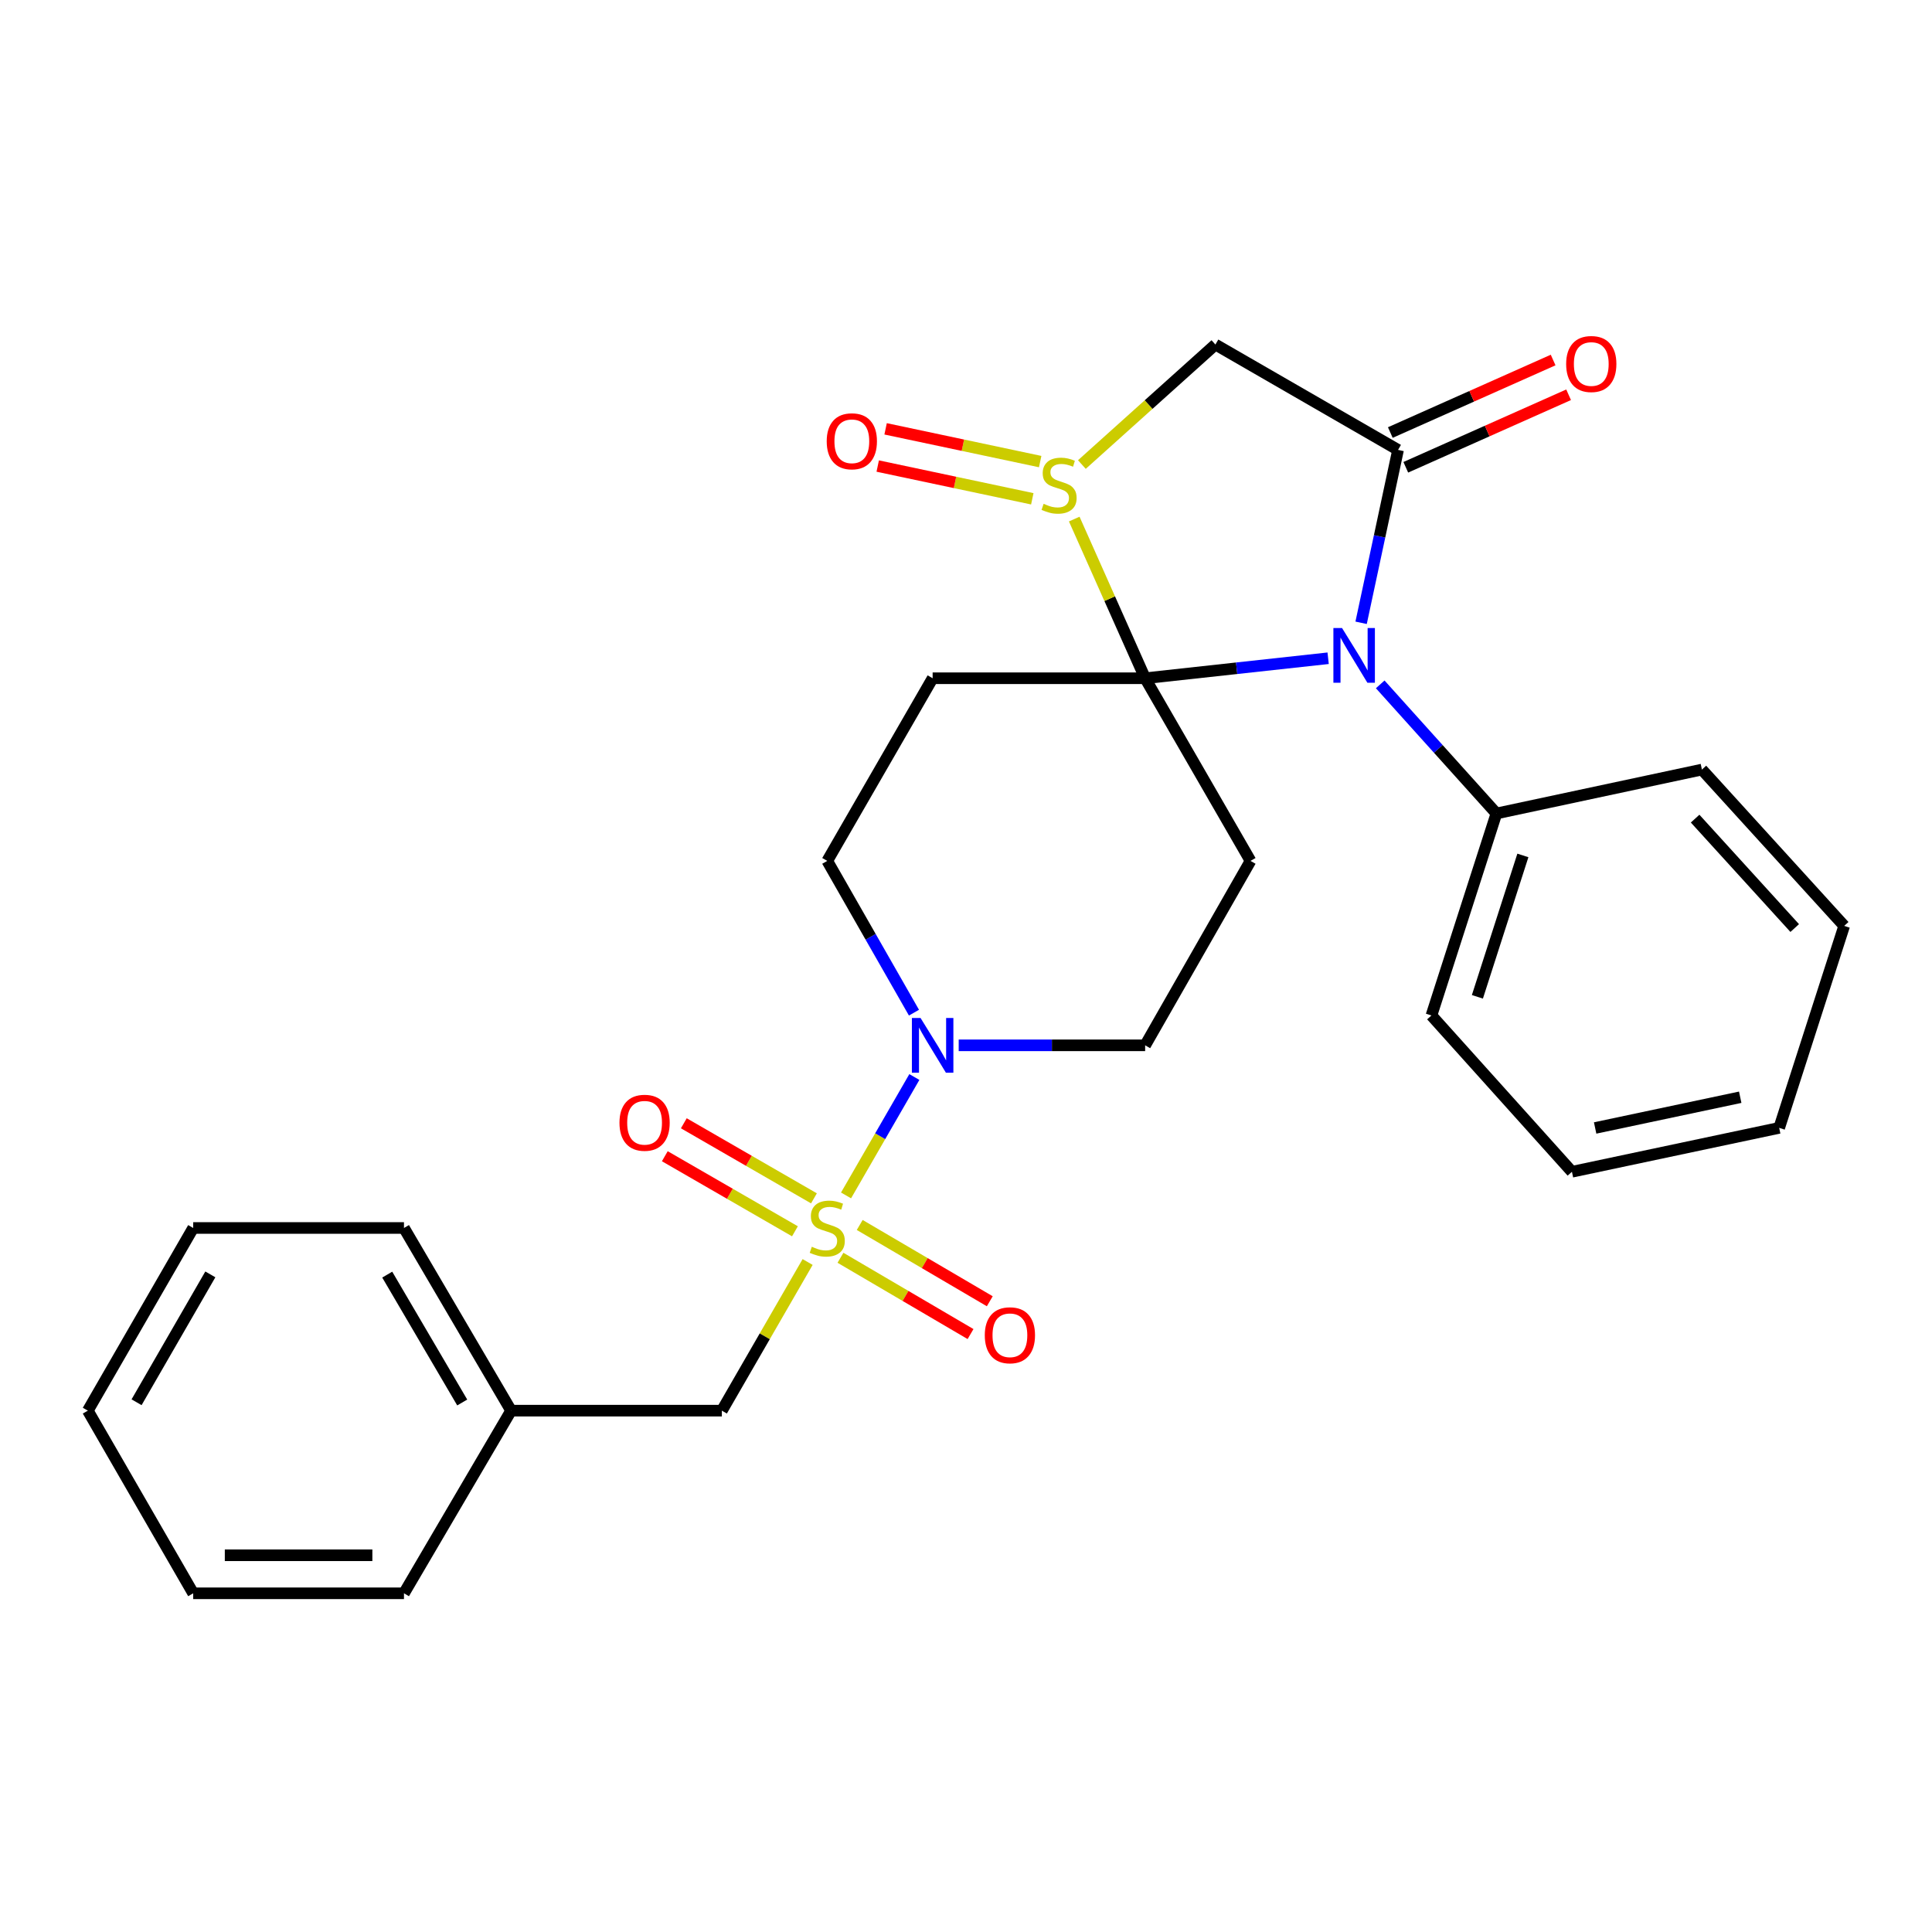 <?xml version='1.0' encoding='iso-8859-1'?>
<svg version='1.1' baseProfile='full'
              xmlns='http://www.w3.org/2000/svg'
                      xmlns:rdkit='http://www.rdkit.org/xml'
                      xmlns:xlink='http://www.w3.org/1999/xlink'
                  xml:space='preserve'
width='1000px' height='1000px' viewBox='0 0 1000 1000'>
<!-- END OF HEADER -->
<rect style='opacity:1.0;fill:#FFFFFF;stroke:none' width='1000' height='1000' x='0' y='0'> </rect>
<path class='bond-0' d='M 592.725,351.06 L 640.084,345.884' style='fill:none;fill-rule:evenodd;stroke:#000000;stroke-width:6px;stroke-linecap:butt;stroke-linejoin:miter;stroke-opacity:1' />
<path class='bond-0' d='M 640.084,345.884 L 687.443,340.708' style='fill:none;fill-rule:evenodd;stroke:#0000FF;stroke-width:6px;stroke-linecap:butt;stroke-linejoin:miter;stroke-opacity:1' />
<path class='bond-1' d='M 592.725,351.06 L 574.375,309.864' style='fill:none;fill-rule:evenodd;stroke:#000000;stroke-width:6px;stroke-linecap:butt;stroke-linejoin:miter;stroke-opacity:1' />
<path class='bond-1' d='M 574.375,309.864 L 556.025,268.669' style='fill:none;fill-rule:evenodd;stroke:#CCCC00;stroke-width:6px;stroke-linecap:butt;stroke-linejoin:miter;stroke-opacity:1' />
<path class='bond-2' d='M 592.725,351.06 L 482.73,351.06' style='fill:none;fill-rule:evenodd;stroke:#000000;stroke-width:6px;stroke-linecap:butt;stroke-linejoin:miter;stroke-opacity:1' />
<path class='bond-3' d='M 592.725,351.06 L 647.268,445.6' style='fill:none;fill-rule:evenodd;stroke:#000000;stroke-width:6px;stroke-linecap:butt;stroke-linejoin:miter;stroke-opacity:1' />
<path class='bond-4' d='M 704.51,322.358 L 714.07,277.616' style='fill:none;fill-rule:evenodd;stroke:#0000FF;stroke-width:6px;stroke-linecap:butt;stroke-linejoin:miter;stroke-opacity:1' />
<path class='bond-4' d='M 714.07,277.616 L 723.631,232.874' style='fill:none;fill-rule:evenodd;stroke:#000000;stroke-width:6px;stroke-linecap:butt;stroke-linejoin:miter;stroke-opacity:1' />
<path class='bond-5' d='M 714.395,354.228 L 744.469,387.643' style='fill:none;fill-rule:evenodd;stroke:#0000FF;stroke-width:6px;stroke-linecap:butt;stroke-linejoin:miter;stroke-opacity:1' />
<path class='bond-5' d='M 744.469,387.643 L 774.543,421.058' style='fill:none;fill-rule:evenodd;stroke:#000000;stroke-width:6px;stroke-linecap:butt;stroke-linejoin:miter;stroke-opacity:1' />
<path class='bond-6' d='M 437.908,618.751 L 455.587,588.106' style='fill:none;fill-rule:evenodd;stroke:#CCCC00;stroke-width:6px;stroke-linecap:butt;stroke-linejoin:miter;stroke-opacity:1' />
<path class='bond-6' d='M 455.587,588.106 L 473.267,557.462' style='fill:none;fill-rule:evenodd;stroke:#0000FF;stroke-width:6px;stroke-linecap:butt;stroke-linejoin:miter;stroke-opacity:1' />
<path class='bond-7' d='M 418.027,653.209 L 395.83,691.68' style='fill:none;fill-rule:evenodd;stroke:#CCCC00;stroke-width:6px;stroke-linecap:butt;stroke-linejoin:miter;stroke-opacity:1' />
<path class='bond-7' d='M 395.83,691.68 L 373.633,730.151' style='fill:none;fill-rule:evenodd;stroke:#000000;stroke-width:6px;stroke-linecap:butt;stroke-linejoin:miter;stroke-opacity:1' />
<path class='bond-8' d='M 421.297,620.261 L 387.62,600.834' style='fill:none;fill-rule:evenodd;stroke:#CCCC00;stroke-width:6px;stroke-linecap:butt;stroke-linejoin:miter;stroke-opacity:1' />
<path class='bond-8' d='M 387.62,600.834 L 353.943,581.407' style='fill:none;fill-rule:evenodd;stroke:#FF0000;stroke-width:6px;stroke-linecap:butt;stroke-linejoin:miter;stroke-opacity:1' />
<path class='bond-8' d='M 411.46,637.314 L 377.782,617.887' style='fill:none;fill-rule:evenodd;stroke:#CCCC00;stroke-width:6px;stroke-linecap:butt;stroke-linejoin:miter;stroke-opacity:1' />
<path class='bond-8' d='M 377.782,617.887 L 344.105,598.46' style='fill:none;fill-rule:evenodd;stroke:#FF0000;stroke-width:6px;stroke-linecap:butt;stroke-linejoin:miter;stroke-opacity:1' />
<path class='bond-9' d='M 435.027,651.023 L 468.688,670.767' style='fill:none;fill-rule:evenodd;stroke:#CCCC00;stroke-width:6px;stroke-linecap:butt;stroke-linejoin:miter;stroke-opacity:1' />
<path class='bond-9' d='M 468.688,670.767 L 502.35,690.51' style='fill:none;fill-rule:evenodd;stroke:#FF0000;stroke-width:6px;stroke-linecap:butt;stroke-linejoin:miter;stroke-opacity:1' />
<path class='bond-9' d='M 444.987,634.042 L 478.649,653.785' style='fill:none;fill-rule:evenodd;stroke:#CCCC00;stroke-width:6px;stroke-linecap:butt;stroke-linejoin:miter;stroke-opacity:1' />
<path class='bond-9' d='M 478.649,653.785 L 512.31,673.529' style='fill:none;fill-rule:evenodd;stroke:#FF0000;stroke-width:6px;stroke-linecap:butt;stroke-linejoin:miter;stroke-opacity:1' />
<path class='bond-10' d='M 559.978,240.446 L 594.534,209.389' style='fill:none;fill-rule:evenodd;stroke:#CCCC00;stroke-width:6px;stroke-linecap:butt;stroke-linejoin:miter;stroke-opacity:1' />
<path class='bond-10' d='M 594.534,209.389 L 629.09,178.331' style='fill:none;fill-rule:evenodd;stroke:#000000;stroke-width:6px;stroke-linecap:butt;stroke-linejoin:miter;stroke-opacity:1' />
<path class='bond-11' d='M 538.397,238.917 L 498.392,230.441' style='fill:none;fill-rule:evenodd;stroke:#CCCC00;stroke-width:6px;stroke-linecap:butt;stroke-linejoin:miter;stroke-opacity:1' />
<path class='bond-11' d='M 498.392,230.441 L 458.386,221.966' style='fill:none;fill-rule:evenodd;stroke:#FF0000;stroke-width:6px;stroke-linecap:butt;stroke-linejoin:miter;stroke-opacity:1' />
<path class='bond-11' d='M 534.316,258.177 L 494.311,249.701' style='fill:none;fill-rule:evenodd;stroke:#CCCC00;stroke-width:6px;stroke-linecap:butt;stroke-linejoin:miter;stroke-opacity:1' />
<path class='bond-11' d='M 494.311,249.701 L 454.306,241.225' style='fill:none;fill-rule:evenodd;stroke:#FF0000;stroke-width:6px;stroke-linecap:butt;stroke-linejoin:miter;stroke-opacity:1' />
<path class='bond-12' d='M 727.636,241.866 L 769.772,223.097' style='fill:none;fill-rule:evenodd;stroke:#000000;stroke-width:6px;stroke-linecap:butt;stroke-linejoin:miter;stroke-opacity:1' />
<path class='bond-12' d='M 769.772,223.097 L 811.908,204.329' style='fill:none;fill-rule:evenodd;stroke:#FF0000;stroke-width:6px;stroke-linecap:butt;stroke-linejoin:miter;stroke-opacity:1' />
<path class='bond-12' d='M 719.626,223.882 L 761.761,205.114' style='fill:none;fill-rule:evenodd;stroke:#000000;stroke-width:6px;stroke-linecap:butt;stroke-linejoin:miter;stroke-opacity:1' />
<path class='bond-12' d='M 761.761,205.114 L 803.897,186.345' style='fill:none;fill-rule:evenodd;stroke:#FF0000;stroke-width:6px;stroke-linecap:butt;stroke-linejoin:miter;stroke-opacity:1' />
<path class='bond-13' d='M 723.631,232.874 L 629.09,178.331' style='fill:none;fill-rule:evenodd;stroke:#000000;stroke-width:6px;stroke-linecap:butt;stroke-linejoin:miter;stroke-opacity:1' />
<path class='bond-14' d='M 496.22,541.059 L 544.472,541.059' style='fill:none;fill-rule:evenodd;stroke:#0000FF;stroke-width:6px;stroke-linecap:butt;stroke-linejoin:miter;stroke-opacity:1' />
<path class='bond-14' d='M 544.472,541.059 L 592.725,541.059' style='fill:none;fill-rule:evenodd;stroke:#000000;stroke-width:6px;stroke-linecap:butt;stroke-linejoin:miter;stroke-opacity:1' />
<path class='bond-15' d='M 473.069,524.151 L 450.628,484.876' style='fill:none;fill-rule:evenodd;stroke:#0000FF;stroke-width:6px;stroke-linecap:butt;stroke-linejoin:miter;stroke-opacity:1' />
<path class='bond-15' d='M 450.628,484.876 L 428.187,445.6' style='fill:none;fill-rule:evenodd;stroke:#000000;stroke-width:6px;stroke-linecap:butt;stroke-linejoin:miter;stroke-opacity:1' />
<path class='bond-16' d='M 482.73,351.06 L 428.187,445.6' style='fill:none;fill-rule:evenodd;stroke:#000000;stroke-width:6px;stroke-linecap:butt;stroke-linejoin:miter;stroke-opacity:1' />
<path class='bond-17' d='M 647.268,445.6 L 592.725,541.059' style='fill:none;fill-rule:evenodd;stroke:#000000;stroke-width:6px;stroke-linecap:butt;stroke-linejoin:miter;stroke-opacity:1' />
<path class='bond-18' d='M 373.633,730.151 L 264.546,730.151' style='fill:none;fill-rule:evenodd;stroke:#000000;stroke-width:6px;stroke-linecap:butt;stroke-linejoin:miter;stroke-opacity:1' />
<path class='bond-19' d='M 774.543,421.058 L 740.911,525.605' style='fill:none;fill-rule:evenodd;stroke:#000000;stroke-width:6px;stroke-linecap:butt;stroke-linejoin:miter;stroke-opacity:1' />
<path class='bond-19' d='M 788.239,442.768 L 764.697,515.952' style='fill:none;fill-rule:evenodd;stroke:#000000;stroke-width:6px;stroke-linecap:butt;stroke-linejoin:miter;stroke-opacity:1' />
<path class='bond-20' d='M 774.543,421.058 L 880.906,398.33' style='fill:none;fill-rule:evenodd;stroke:#000000;stroke-width:6px;stroke-linecap:butt;stroke-linejoin:miter;stroke-opacity:1' />
<path class='bond-21' d='M 264.546,730.151 L 209.095,635.6' style='fill:none;fill-rule:evenodd;stroke:#000000;stroke-width:6px;stroke-linecap:butt;stroke-linejoin:miter;stroke-opacity:1' />
<path class='bond-21' d='M 239.247,725.927 L 200.431,659.741' style='fill:none;fill-rule:evenodd;stroke:#000000;stroke-width:6px;stroke-linecap:butt;stroke-linejoin:miter;stroke-opacity:1' />
<path class='bond-22' d='M 264.546,730.151 L 209.095,824.691' style='fill:none;fill-rule:evenodd;stroke:#000000;stroke-width:6px;stroke-linecap:butt;stroke-linejoin:miter;stroke-opacity:1' />
<path class='bond-23' d='M 740.911,525.605 L 813.632,606.507' style='fill:none;fill-rule:evenodd;stroke:#000000;stroke-width:6px;stroke-linecap:butt;stroke-linejoin:miter;stroke-opacity:1' />
<path class='bond-24' d='M 880.906,398.33 L 954.545,479.243' style='fill:none;fill-rule:evenodd;stroke:#000000;stroke-width:6px;stroke-linecap:butt;stroke-linejoin:miter;stroke-opacity:1' />
<path class='bond-24' d='M 877.392,423.718 L 928.94,480.357' style='fill:none;fill-rule:evenodd;stroke:#000000;stroke-width:6px;stroke-linecap:butt;stroke-linejoin:miter;stroke-opacity:1' />
<path class='bond-25' d='M 209.095,635.6 L 99.998,635.6' style='fill:none;fill-rule:evenodd;stroke:#000000;stroke-width:6px;stroke-linecap:butt;stroke-linejoin:miter;stroke-opacity:1' />
<path class='bond-26' d='M 209.095,824.691 L 99.998,824.691' style='fill:none;fill-rule:evenodd;stroke:#000000;stroke-width:6px;stroke-linecap:butt;stroke-linejoin:miter;stroke-opacity:1' />
<path class='bond-26' d='M 192.731,805.004 L 116.362,805.004' style='fill:none;fill-rule:evenodd;stroke:#000000;stroke-width:6px;stroke-linecap:butt;stroke-linejoin:miter;stroke-opacity:1' />
<path class='bond-27' d='M 954.545,479.243 L 920.903,583.78' style='fill:none;fill-rule:evenodd;stroke:#000000;stroke-width:6px;stroke-linecap:butt;stroke-linejoin:miter;stroke-opacity:1' />
<path class='bond-28' d='M 813.632,606.507 L 920.903,583.78' style='fill:none;fill-rule:evenodd;stroke:#000000;stroke-width:6px;stroke-linecap:butt;stroke-linejoin:miter;stroke-opacity:1' />
<path class='bond-28' d='M 825.642,583.839 L 900.732,567.929' style='fill:none;fill-rule:evenodd;stroke:#000000;stroke-width:6px;stroke-linecap:butt;stroke-linejoin:miter;stroke-opacity:1' />
<path class='bond-29' d='M 99.998,824.691 L 45.455,730.151' style='fill:none;fill-rule:evenodd;stroke:#000000;stroke-width:6px;stroke-linecap:butt;stroke-linejoin:miter;stroke-opacity:1' />
<path class='bond-30' d='M 99.998,635.6 L 45.455,730.151' style='fill:none;fill-rule:evenodd;stroke:#000000;stroke-width:6px;stroke-linecap:butt;stroke-linejoin:miter;stroke-opacity:1' />
<path class='bond-30' d='M 108.869,659.619 L 70.689,725.805' style='fill:none;fill-rule:evenodd;stroke:#000000;stroke-width:6px;stroke-linecap:butt;stroke-linejoin:miter;stroke-opacity:1' />
<path  class='atom-1' d='M 694.643 325.077
L 703.923 340.077
Q 704.843 341.557, 706.323 344.237
Q 707.803 346.917, 707.883 347.077
L 707.883 325.077
L 711.643 325.077
L 711.643 353.397
L 707.763 353.397
L 697.803 336.997
Q 696.643 335.077, 695.403 332.877
Q 694.203 330.677, 693.843 329.997
L 693.843 353.397
L 690.163 353.397
L 690.163 325.077
L 694.643 325.077
' fill='#0000FF'/>
<path  class='atom-2' d='M 420.187 645.32
Q 420.507 645.44, 421.827 646
Q 423.147 646.56, 424.587 646.92
Q 426.067 647.24, 427.507 647.24
Q 430.187 647.24, 431.747 645.96
Q 433.307 644.64, 433.307 642.36
Q 433.307 640.8, 432.507 639.84
Q 431.747 638.88, 430.547 638.36
Q 429.347 637.84, 427.347 637.24
Q 424.827 636.48, 423.307 635.76
Q 421.827 635.04, 420.747 633.52
Q 419.707 632, 419.707 629.44
Q 419.707 625.88, 422.107 623.68
Q 424.547 621.48, 429.347 621.48
Q 432.627 621.48, 436.347 623.04
L 435.427 626.12
Q 432.027 624.72, 429.467 624.72
Q 426.707 624.72, 425.187 625.88
Q 423.667 627, 423.707 628.96
Q 423.707 630.48, 424.467 631.4
Q 425.267 632.32, 426.387 632.84
Q 427.547 633.36, 429.467 633.96
Q 432.027 634.76, 433.547 635.56
Q 435.067 636.36, 436.147 638
Q 437.267 639.6, 437.267 642.36
Q 437.267 646.28, 434.627 648.4
Q 432.027 650.48, 427.667 650.48
Q 425.147 650.48, 423.227 649.92
Q 421.347 649.4, 419.107 648.48
L 420.187 645.32
' fill='#CCCC00'/>
<path  class='atom-3' d='M 540.178 260.771
Q 540.498 260.891, 541.818 261.451
Q 543.138 262.011, 544.578 262.371
Q 546.058 262.691, 547.498 262.691
Q 550.178 262.691, 551.738 261.411
Q 553.298 260.091, 553.298 257.811
Q 553.298 256.251, 552.498 255.291
Q 551.738 254.331, 550.538 253.811
Q 549.338 253.291, 547.338 252.691
Q 544.818 251.931, 543.298 251.211
Q 541.818 250.491, 540.738 248.971
Q 539.698 247.451, 539.698 244.891
Q 539.698 241.331, 542.098 239.131
Q 544.538 236.931, 549.338 236.931
Q 552.618 236.931, 556.338 238.491
L 555.418 241.571
Q 552.018 240.171, 549.458 240.171
Q 546.698 240.171, 545.178 241.331
Q 543.658 242.451, 543.698 244.411
Q 543.698 245.931, 544.458 246.851
Q 545.258 247.771, 546.378 248.291
Q 547.538 248.811, 549.458 249.411
Q 552.018 250.211, 553.538 251.011
Q 555.058 251.811, 556.138 253.451
Q 557.258 255.051, 557.258 257.811
Q 557.258 261.731, 554.618 263.851
Q 552.018 265.931, 547.658 265.931
Q 545.138 265.931, 543.218 265.371
Q 541.338 264.851, 539.098 263.931
L 540.178 260.771
' fill='#CCCC00'/>
<path  class='atom-6' d='M 476.47 526.899
L 485.75 541.899
Q 486.67 543.379, 488.15 546.059
Q 489.63 548.739, 489.71 548.899
L 489.71 526.899
L 493.47 526.899
L 493.47 555.219
L 489.59 555.219
L 479.63 538.819
Q 478.47 536.899, 477.23 534.699
Q 476.03 532.499, 475.67 531.819
L 475.67 555.219
L 471.99 555.219
L 471.99 526.899
L 476.47 526.899
' fill='#0000FF'/>
<path  class='atom-10' d='M 320.636 581.136
Q 320.636 574.336, 323.996 570.536
Q 327.356 566.736, 333.636 566.736
Q 339.916 566.736, 343.276 570.536
Q 346.636 574.336, 346.636 581.136
Q 346.636 588.016, 343.236 591.936
Q 339.836 595.816, 333.636 595.816
Q 327.396 595.816, 323.996 591.936
Q 320.636 588.056, 320.636 581.136
M 333.636 592.616
Q 337.956 592.616, 340.276 589.736
Q 342.636 586.816, 342.636 581.136
Q 342.636 575.576, 340.276 572.776
Q 337.956 569.936, 333.636 569.936
Q 329.316 569.936, 326.956 572.736
Q 324.636 575.536, 324.636 581.136
Q 324.636 586.856, 326.956 589.736
Q 329.316 592.616, 333.636 592.616
' fill='#FF0000'/>
<path  class='atom-11' d='M 509.727 691.131
Q 509.727 684.331, 513.087 680.531
Q 516.447 676.731, 522.727 676.731
Q 529.007 676.731, 532.367 680.531
Q 535.727 684.331, 535.727 691.131
Q 535.727 698.011, 532.327 701.931
Q 528.927 705.811, 522.727 705.811
Q 516.487 705.811, 513.087 701.931
Q 509.727 698.051, 509.727 691.131
M 522.727 702.611
Q 527.047 702.611, 529.367 699.731
Q 531.727 696.811, 531.727 691.131
Q 531.727 685.571, 529.367 682.771
Q 527.047 679.931, 522.727 679.931
Q 518.407 679.931, 516.047 682.731
Q 513.727 685.531, 513.727 691.131
Q 513.727 696.851, 516.047 699.731
Q 518.407 702.611, 522.727 702.611
' fill='#FF0000'/>
<path  class='atom-14' d='M 427.907 228.404
Q 427.907 221.604, 431.267 217.804
Q 434.627 214.004, 440.907 214.004
Q 447.187 214.004, 450.547 217.804
Q 453.907 221.604, 453.907 228.404
Q 453.907 235.284, 450.507 239.204
Q 447.107 243.084, 440.907 243.084
Q 434.667 243.084, 431.267 239.204
Q 427.907 235.324, 427.907 228.404
M 440.907 239.884
Q 445.227 239.884, 447.547 237.004
Q 449.907 234.084, 449.907 228.404
Q 449.907 222.844, 447.547 220.044
Q 445.227 217.204, 440.907 217.204
Q 436.587 217.204, 434.227 220.004
Q 431.907 222.804, 431.907 228.404
Q 431.907 234.124, 434.227 237.004
Q 436.587 239.884, 440.907 239.884
' fill='#FF0000'/>
<path  class='atom-16' d='M 810.639 188.407
Q 810.639 181.607, 813.999 177.807
Q 817.359 174.007, 823.639 174.007
Q 829.919 174.007, 833.279 177.807
Q 836.639 181.607, 836.639 188.407
Q 836.639 195.287, 833.239 199.207
Q 829.839 203.087, 823.639 203.087
Q 817.399 203.087, 813.999 199.207
Q 810.639 195.327, 810.639 188.407
M 823.639 199.887
Q 827.959 199.887, 830.279 197.007
Q 832.639 194.087, 832.639 188.407
Q 832.639 182.847, 830.279 180.047
Q 827.959 177.207, 823.639 177.207
Q 819.319 177.207, 816.959 180.007
Q 814.639 182.807, 814.639 188.407
Q 814.639 194.127, 816.959 197.007
Q 819.319 199.887, 823.639 199.887
' fill='#FF0000'/>
</svg>
